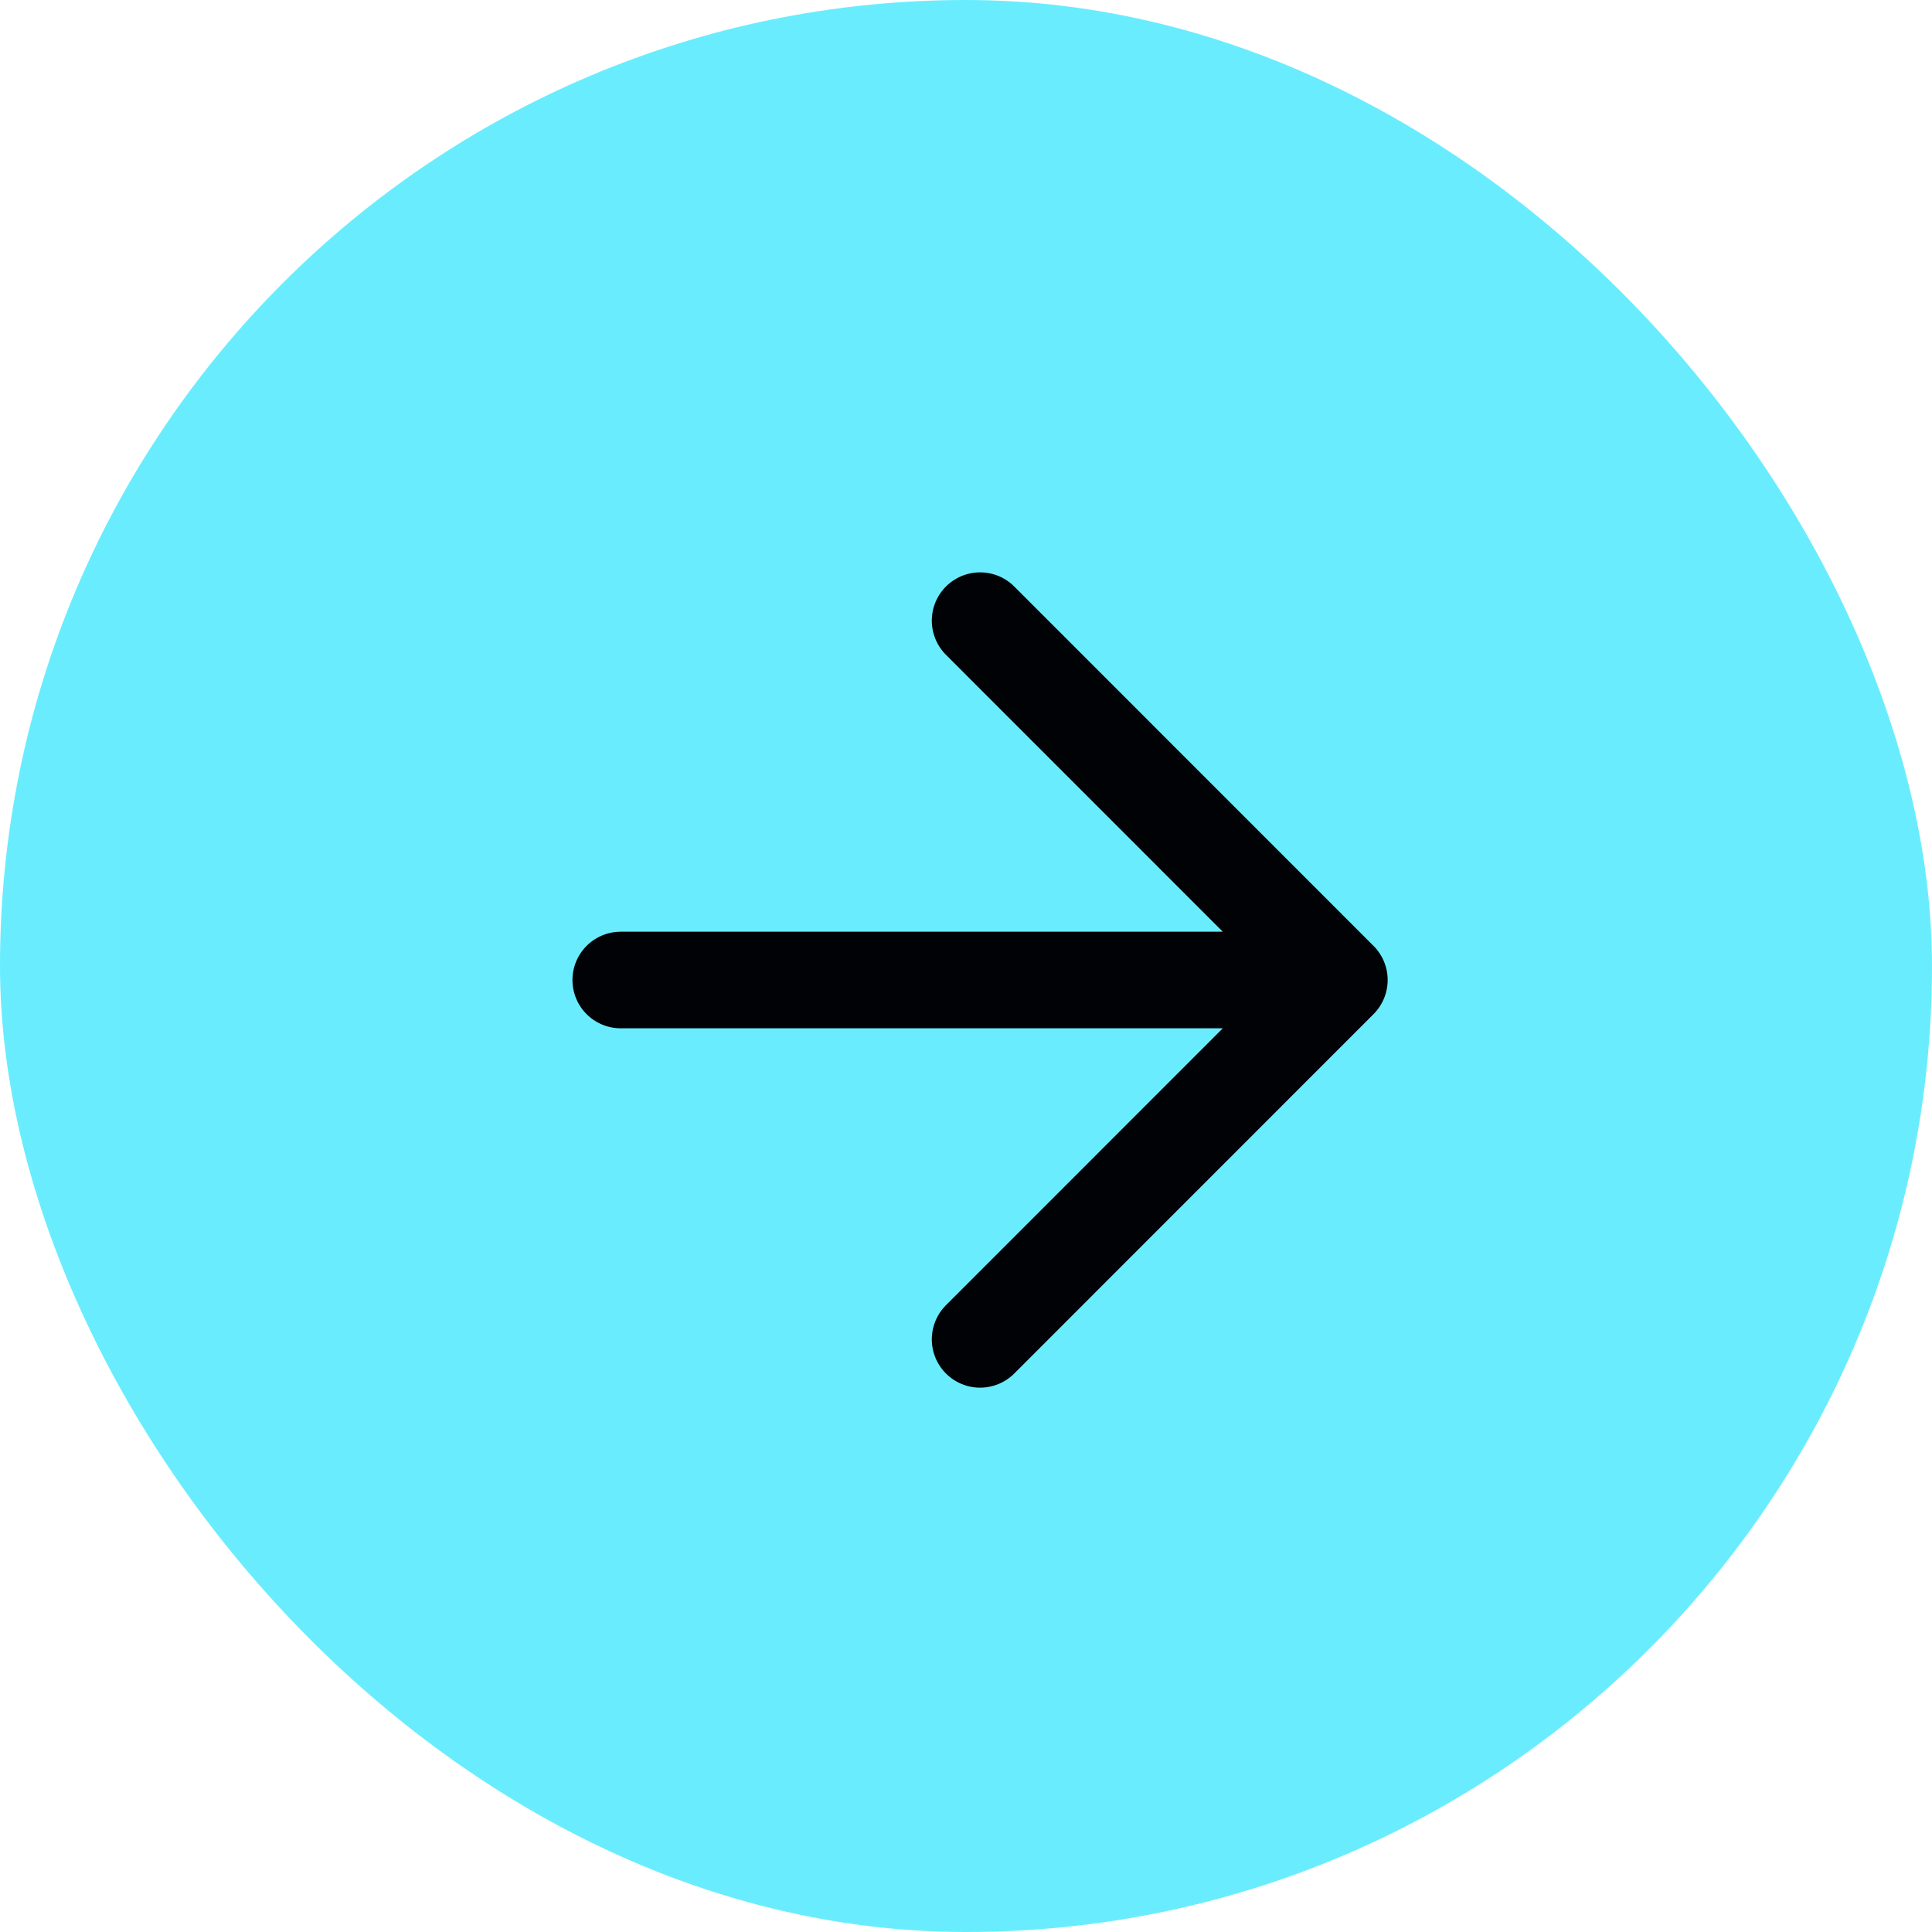 <svg width="20" height="20" viewBox="0 0 20 20" fill="none" xmlns="http://www.w3.org/2000/svg">
<rect width="20" height="20" rx="10" fill="#69EDFE"/>
<path d="M6.426 10.145H13.865M13.865 10.145L10.146 6.425M13.865 10.145L10.146 13.865" stroke="#000206" stroke-linecap="round" stroke-linejoin="round"/>
</svg>
